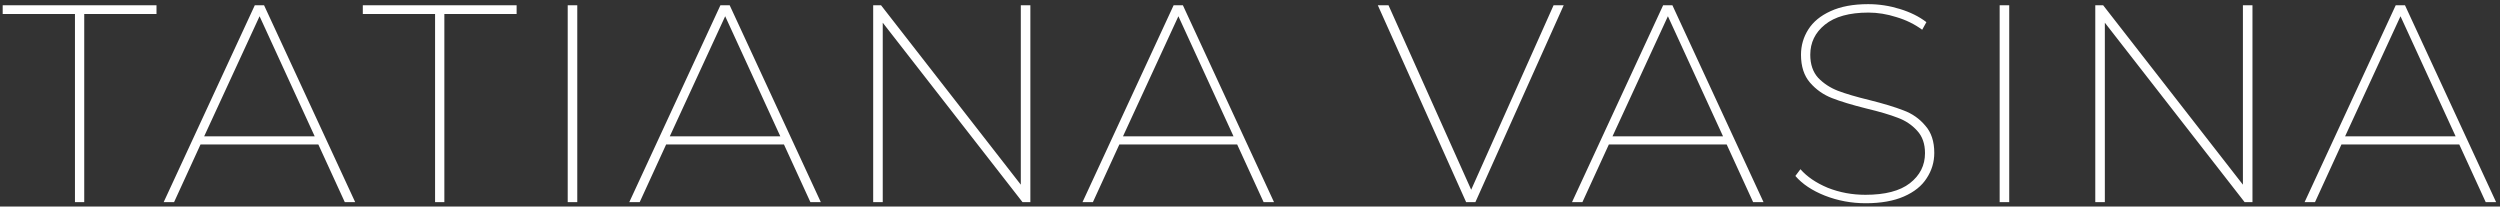 <?xml version="1.0" encoding="UTF-8"?> <svg xmlns="http://www.w3.org/2000/svg" width="569" height="47" viewBox="0 0 569 47" fill="none"><rect x="0" y="0" width="569" height="47" fill="#333333" stroke="none"/><path d="M17.06 3.184H0.612V1.2H35.62V3.184H19.172V46H17.06V3.184ZM72.454 32.88H45.638L39.622 46H37.254L57.99 1.2H60.102L80.838 46H78.47L72.454 32.88ZM71.622 31.024L59.078 3.696L46.47 31.024H71.622ZM99.023 3.184H82.575V1.2H117.583V3.184H101.135V46H99.023V3.184ZM129.211 1.2H131.387V46H129.211V1.2ZM178.429 32.88H151.613L145.597 46H143.229L163.965 1.2H166.077L186.813 46H184.445L178.429 32.88ZM177.597 31.024L165.053 3.696L152.445 31.024H177.597ZM234.512 1.2V46H232.72L200.912 5.168V46H198.736V1.2H200.528L232.336 42.032V1.2H234.512ZM281.579 32.88H254.763L248.747 46H246.379L267.115 1.2H269.227L289.963 46H287.595L281.579 32.88ZM280.747 31.024L268.203 3.696L255.595 31.024H280.747ZM355.897 1.2L335.801 46H333.689L313.593 1.2H316.025L334.841 43.184L353.593 1.2H355.897ZM392.992 32.88H366.176L360.16 46H357.792L378.528 1.2H380.64L401.376 46H399.008L392.992 32.88ZM392.16 31.024L379.616 3.696L367.008 31.024H392.16ZM424.626 46.256C421.384 46.256 418.29 45.68 415.346 44.528C412.445 43.376 410.205 41.883 408.626 40.048L409.778 38.512C411.272 40.219 413.341 41.627 415.986 42.736C418.674 43.803 421.533 44.336 424.562 44.336C429.042 44.336 432.413 43.461 434.674 41.712C436.978 39.92 438.13 37.637 438.13 34.864C438.13 32.731 437.533 31.024 436.338 29.744C435.144 28.421 433.672 27.44 431.922 26.8C430.173 26.117 427.784 25.413 424.754 24.688C421.512 23.877 418.909 23.088 416.946 22.32C414.984 21.552 413.32 20.379 411.954 18.8C410.589 17.221 409.906 15.109 409.906 12.464C409.906 10.373 410.461 8.453 411.57 6.704C412.68 4.955 414.365 3.568 416.626 2.544C418.93 1.477 421.789 0.944 425.202 0.944C427.634 0.944 430.024 1.307 432.37 2.032C434.76 2.757 436.786 3.76 438.45 5.04L437.49 6.768C435.741 5.488 433.778 4.528 431.602 3.888C429.469 3.205 427.357 2.864 425.266 2.864C420.914 2.864 417.608 3.781 415.346 5.616C413.128 7.408 412.018 9.691 412.018 12.464C412.018 14.64 412.616 16.389 413.81 17.712C415.048 18.992 416.541 19.973 418.29 20.656C420.082 21.339 422.472 22.043 425.458 22.768C428.701 23.579 431.304 24.368 433.266 25.136C435.229 25.861 436.872 27.013 438.194 28.592C439.56 30.128 440.242 32.197 440.242 34.8C440.242 36.891 439.666 38.811 438.514 40.56C437.405 42.309 435.677 43.696 433.33 44.72C430.984 45.744 428.082 46.256 424.626 46.256ZM455.123 1.2H457.299V46H455.123V1.2ZM512.662 1.2V46H510.87L479.062 5.168V46H476.886V1.2H478.678L510.486 42.032V1.2H512.662ZM559.729 32.88H532.913L526.897 46H524.529L545.265 1.2H547.377L568.113 46H565.745L559.729 32.88ZM558.897 31.024L546.353 3.696L533.745 31.024H558.897Z" fill="white"></path></svg> 